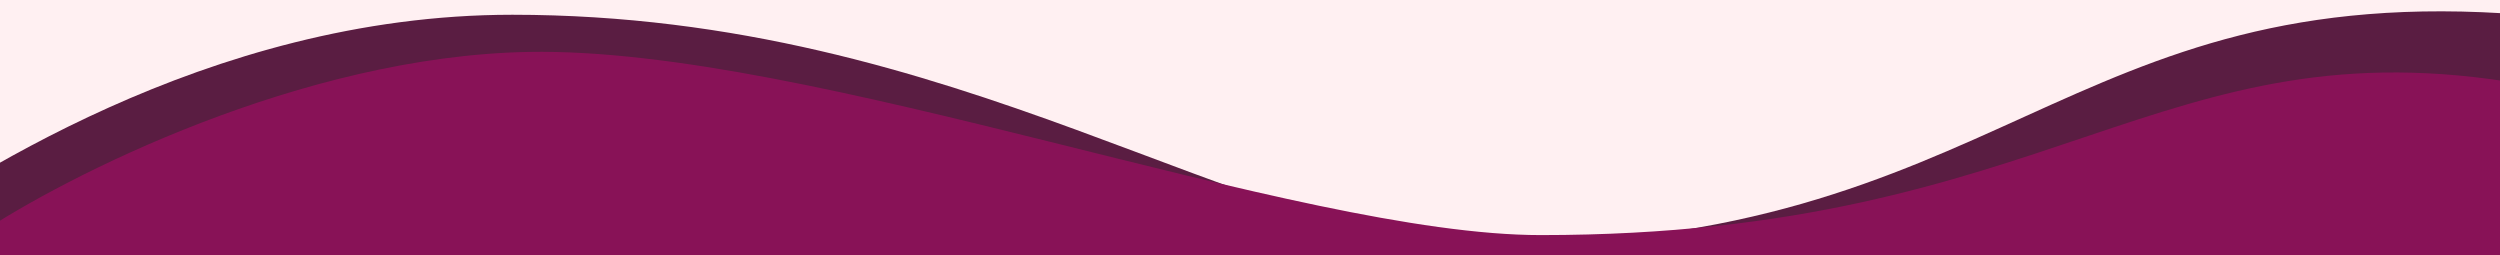 <?xml version="1.0" encoding="UTF-8"?>
<svg id="Layer_1" xmlns="http://www.w3.org/2000/svg" xmlns:xlink="http://www.w3.org/1999/xlink" version="1.1" viewBox="0 0 1440 147">
  <!-- Generator: Adobe Illustrator 29.4.0, SVG Export Plug-In . SVG Version: 2.1.0 Build 152)  -->
  <defs>
    <style>
      .st0 {
        fill: none;
      }

      .st1 {
        fill: #fff0f2;
      }

      .st2 {
        fill: #881257;
      }

      .st3 {
        fill: #5a1d42;
      }

      .st4 {
        clip-path: url(#clippath);
      }
    </style>
    <clipPath id="clippath">
      <rect class="st0" x="-1" y="-3" width="1442" height="153"/>
    </clipPath>
  </defs>
  <g class="st4">
    <g>
      <rect class="st1" x="-1" y="-3" width="1442" height="153"/>
      <path class="st3" d="M295,8.5C118.47,8.5-24.5,106.83-75.5,141L-13,396.91h1466.5c0-86.17.28-217.21.28-388.41-265.78-21-300.28,132.5-596.78,132.5-141.5,0-303.5-132.5-562-132.5Z"/>
      <path class="st2" d="M304.5,29.91C173.7,32.31,38,101.24-13,135.41v261.5h1466.5V48.5c-210.01-36.52-269.5,86.91-566,86.91-141.5,0-419.5-108.5-583-105.5Z"/>
    </g>
  </g>
</svg>